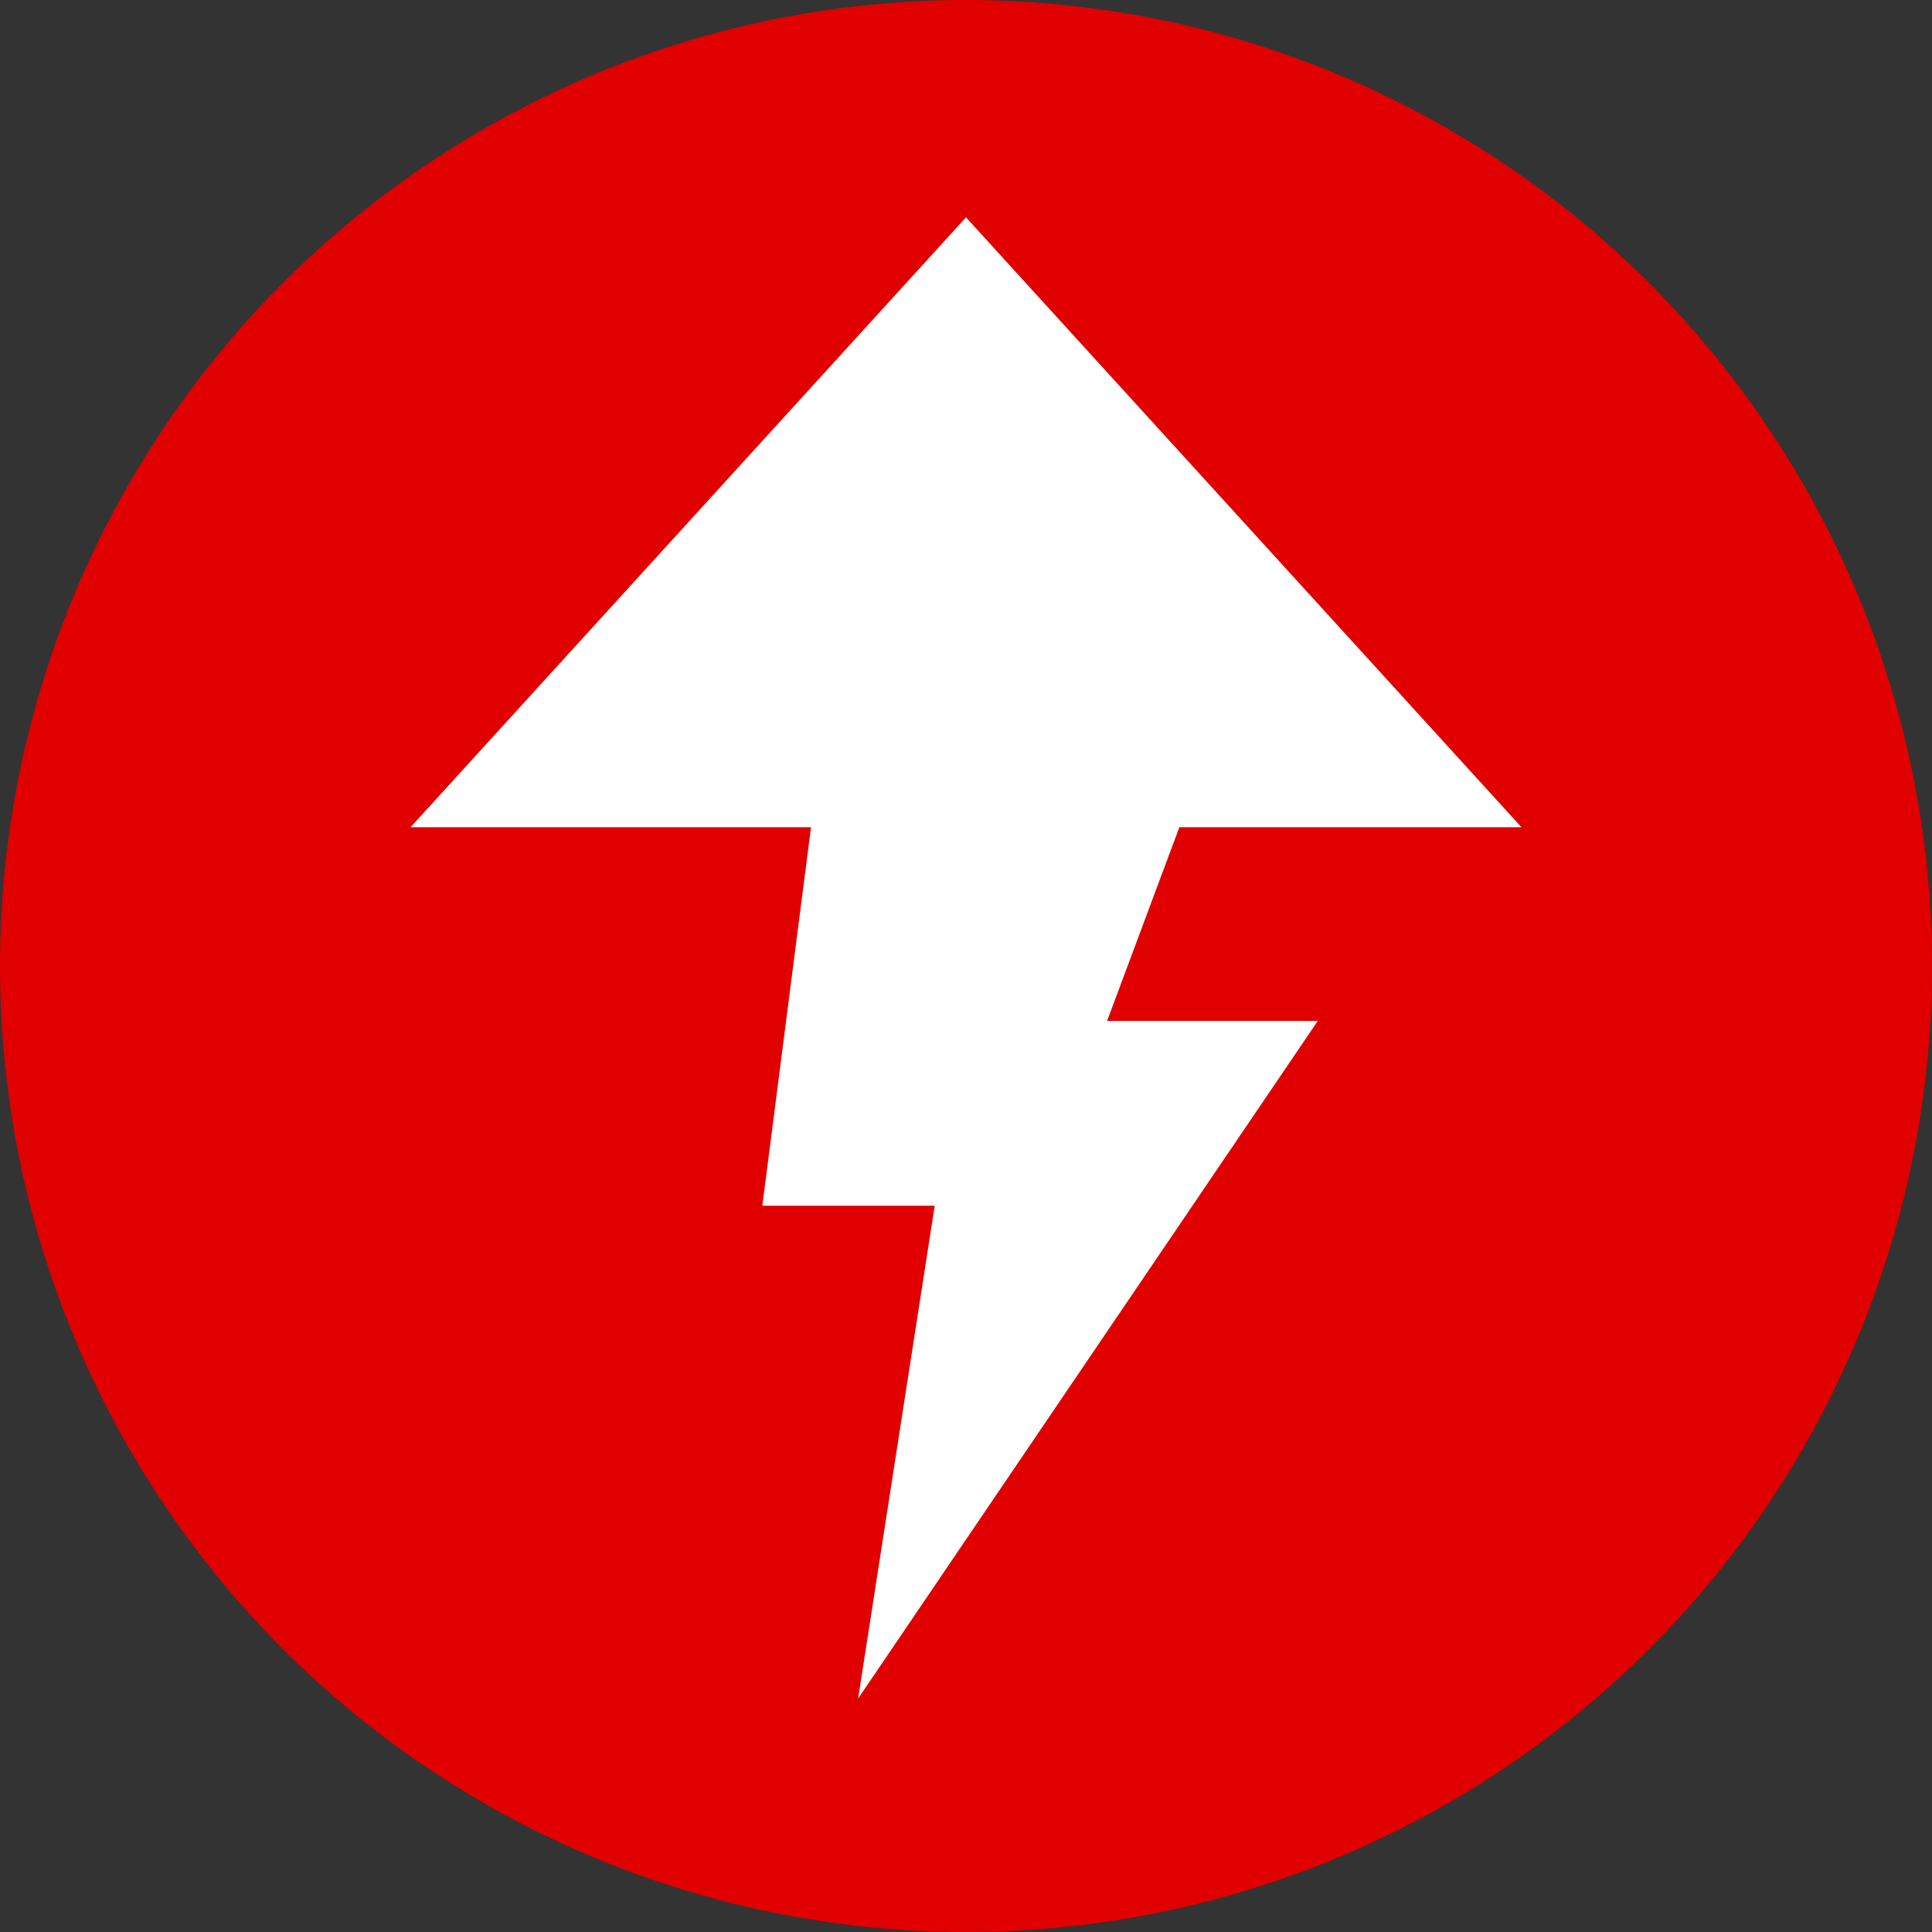 <svg xmlns="http://www.w3.org/2000/svg" width="60" height="60" viewBox="0 0 60 60"><rect x="0" y="0" width="60" height="60" fill="#333333" stroke="none"/><g transform="translate(-1509 -3732)"><circle cx="30" cy="30" r="30" transform="translate(1509 3732)" fill="#e00000"/><path d="M16.278,30.695H10.925L12.437,18.94H0L17.25,0,34.5,18.94H23.876l-2.244,6.016h6.543L13.9,46Z" transform="translate(1521.75 3738.75)" fill="#fff"/></g></svg>